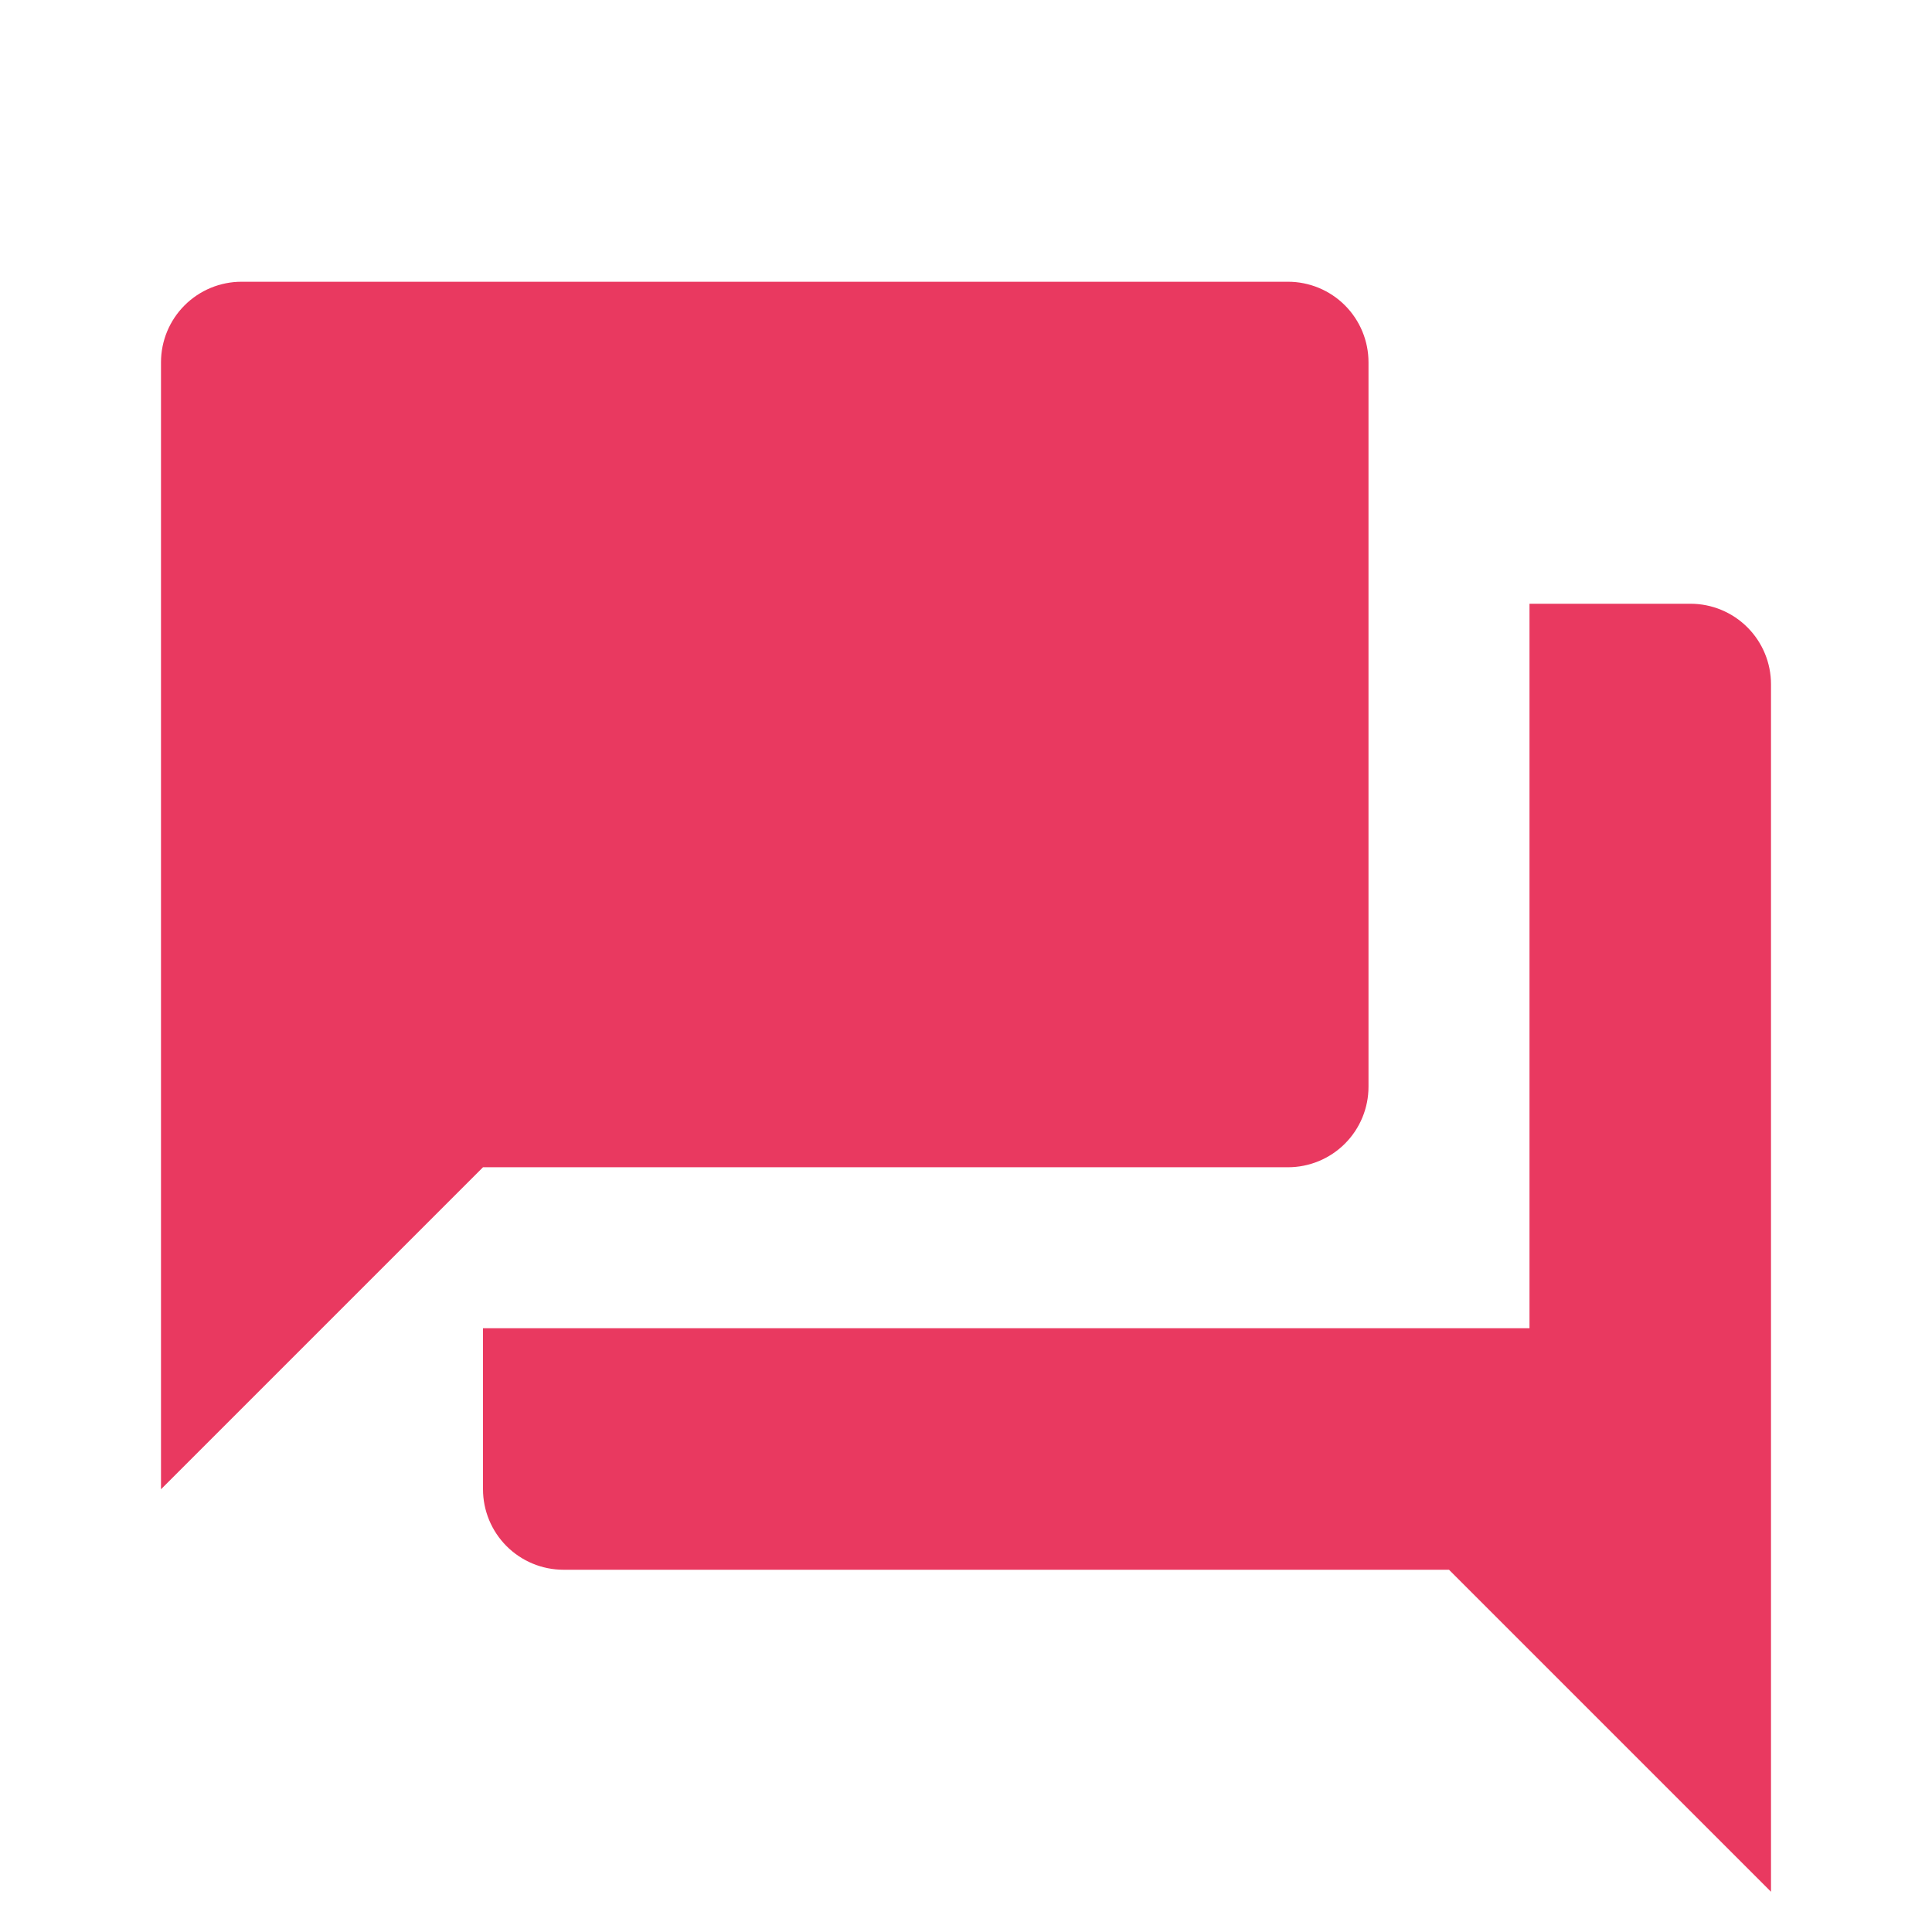 <svg width="48" height="48" viewBox="0 0 48 48" fill="none" xmlns="http://www.w3.org/2000/svg">
<path d="M34 27V9C34 8.47 33.789 7.961 33.414 7.586C33.039 7.211 32.53 7 32 7H6C5.47 7 4.961 7.211 4.586 7.586C4.211 7.961 4 8.47 4 9V37L12 29H32C32.53 29 33.039 28.789 33.414 28.414C33.789 28.039 34 27.53 34 27ZM42 15H38V33H12V37C12 37.53 12.211 38.039 12.586 38.414C12.961 38.789 13.47 39 14 39H36L44 47V17C44 16.47 43.789 15.961 43.414 15.586C43.039 15.211 42.53 15 42 15Z" fill="#E93960"/>
</svg>
